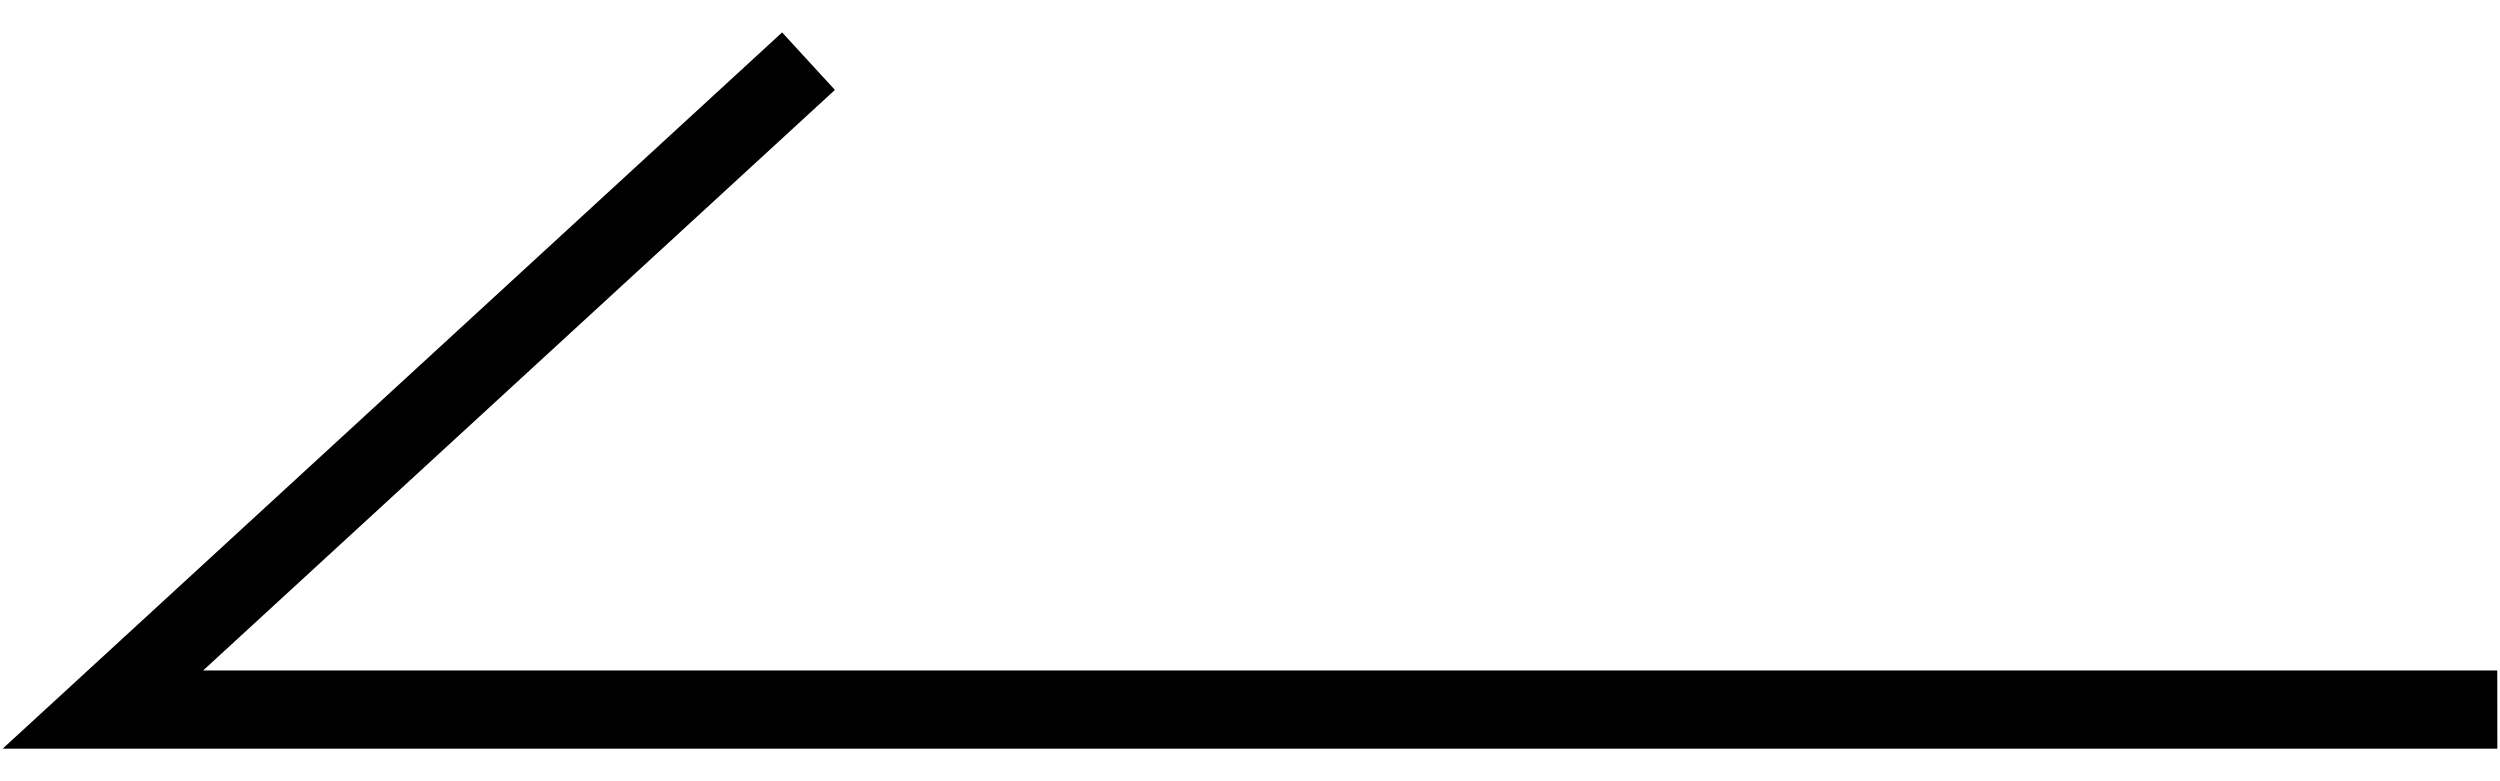 <svg xmlns="http://www.w3.org/2000/svg" width="32" height="10" viewBox="0 0 32 10"><g transform="translate(18956 22714)"><path d="M-11287.029-1676.817h-31.932l.945-.868,9.032-8.3.676.736-8.087,7.431h29.365Z" transform="translate(-7637.005 -21027.6)"/><rect width="32" height="10" transform="translate(-18956 -22714)" fill="none"/></g></svg>
